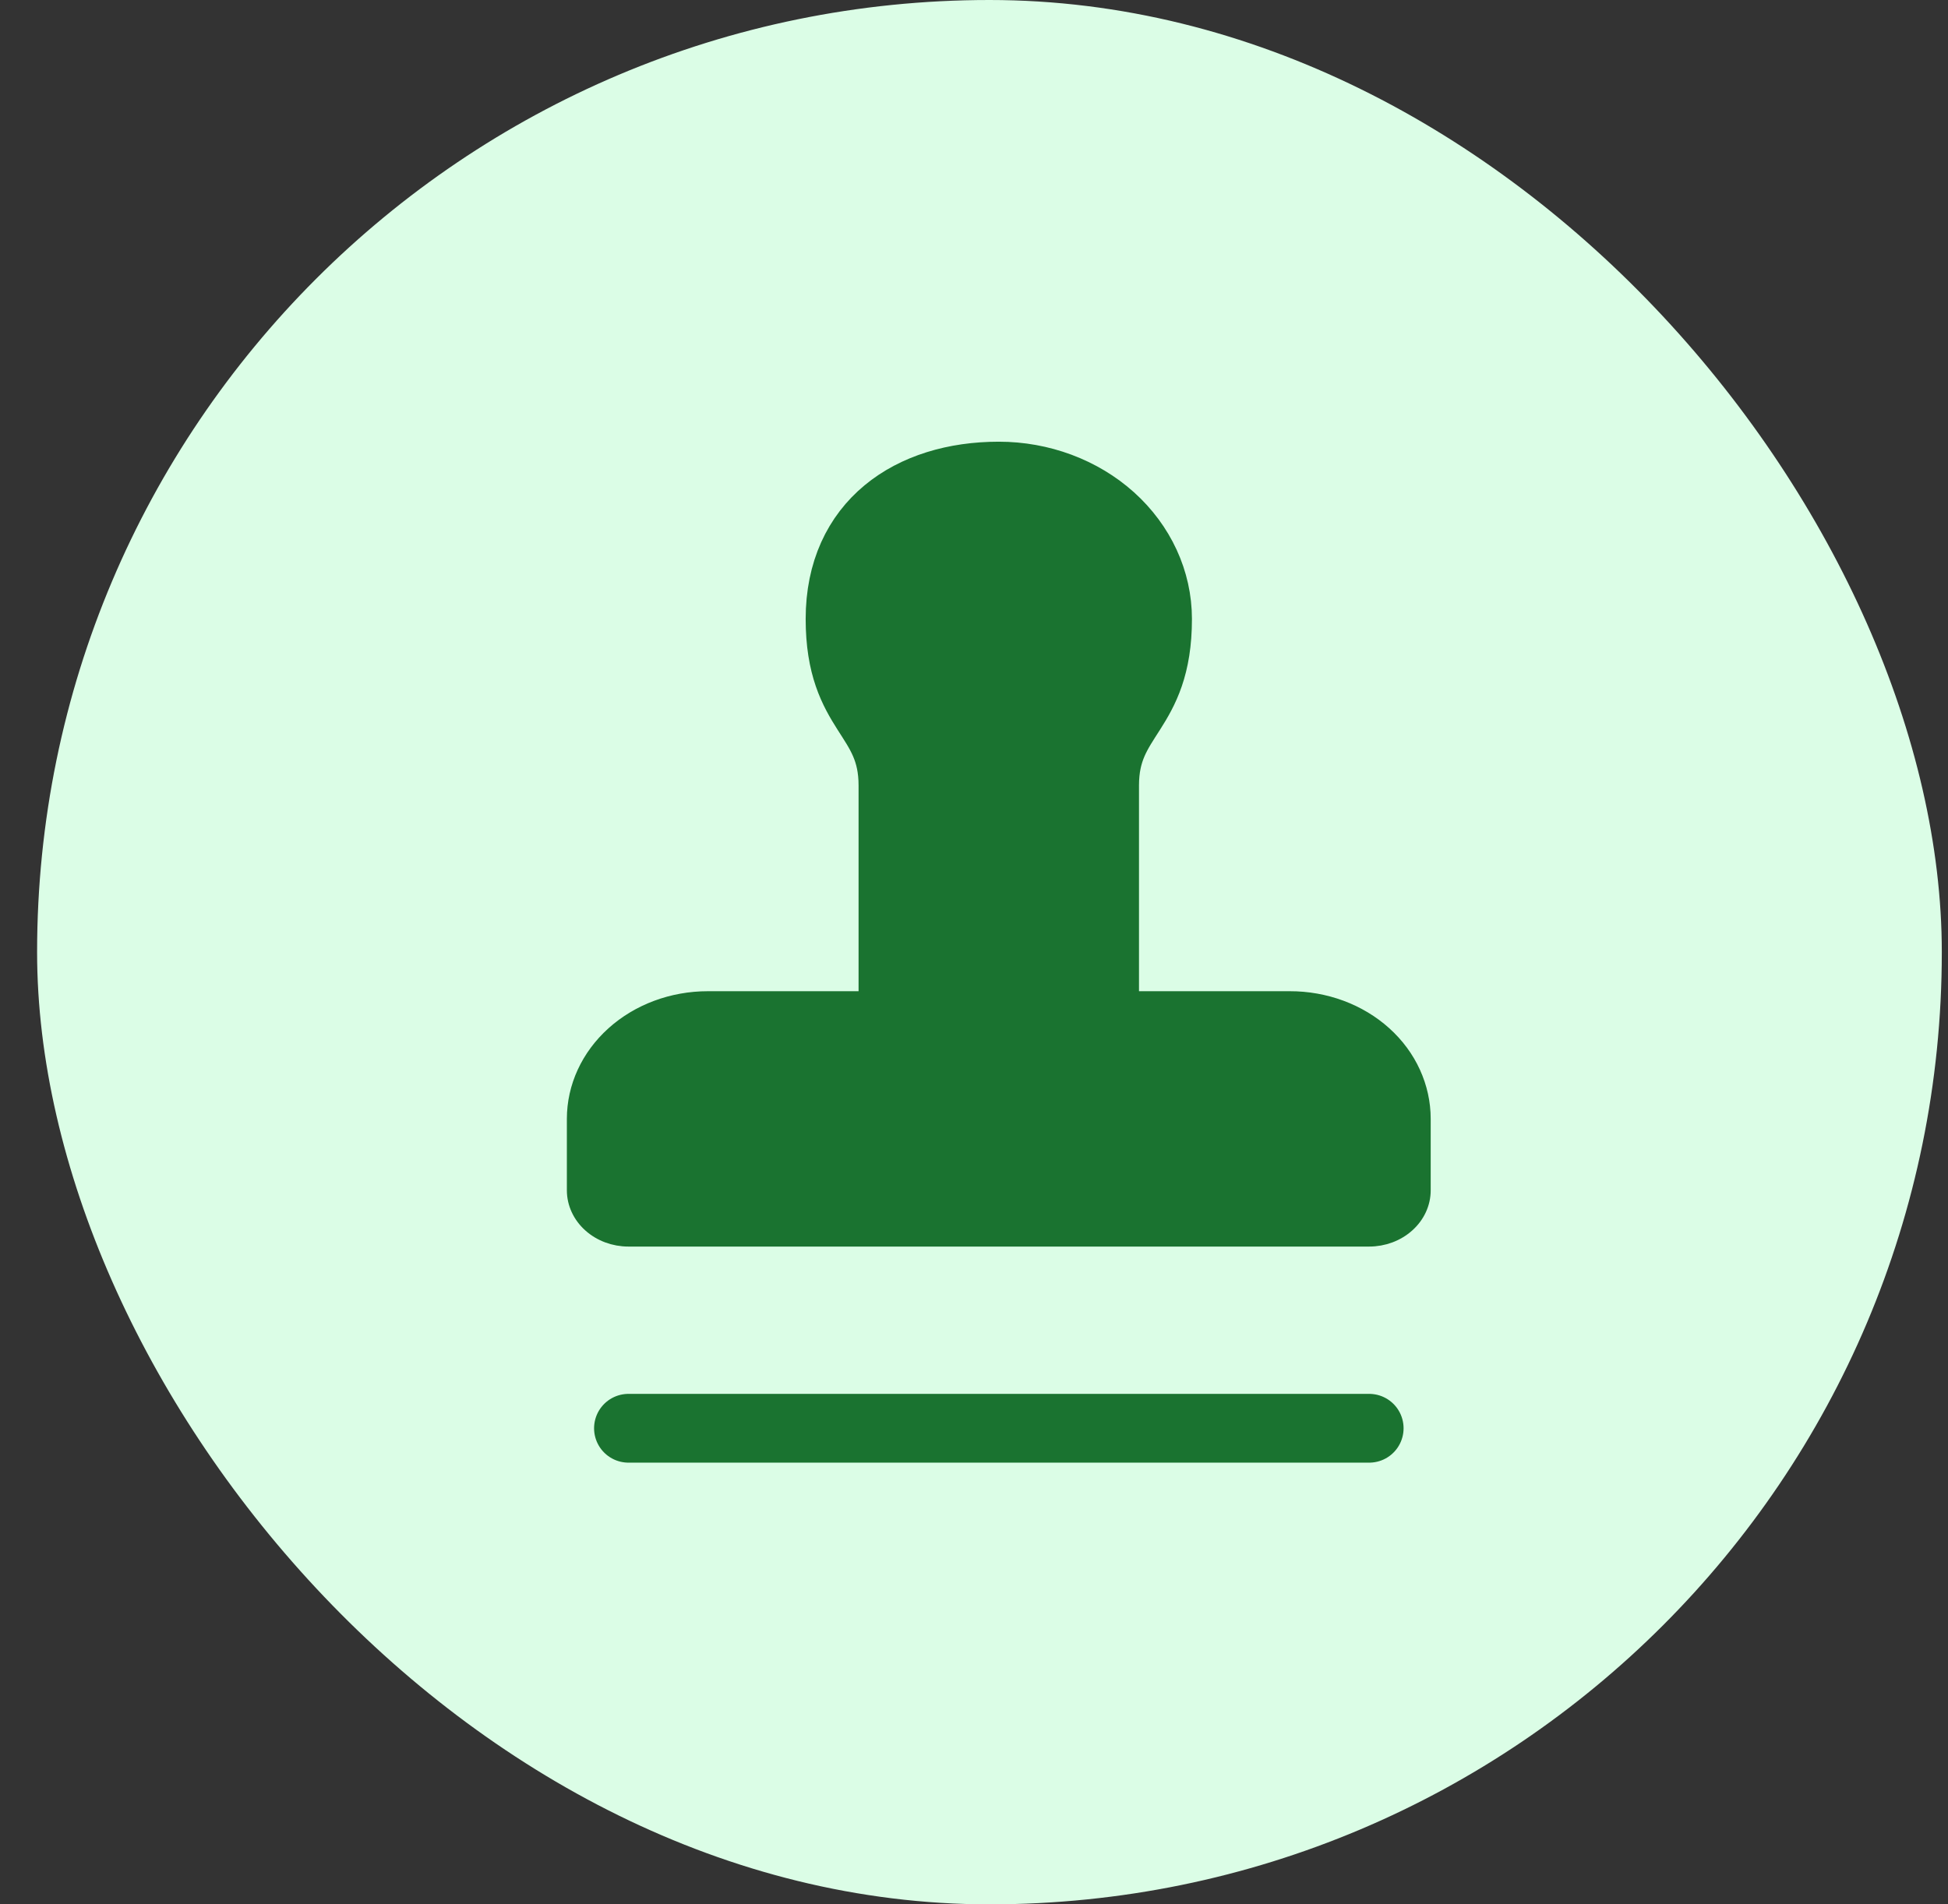 <svg width="45" height="44" viewBox="0 0 45 44" fill="none" xmlns="http://www.w3.org/2000/svg">
<rect x="0" y="0" width="45" height="44" fill="#333333" stroke="none"/>
<rect x="0.857" width="44" height="44" rx="22" fill="#DBFDE6"/>
<path d="M14.518 33H31.629H14.518Z" fill="#1A7330"/>
<path d="M14.518 33H31.629" stroke="#1A7330" stroke-width="1.589" stroke-linecap="round" stroke-linejoin="round"/>
<path d="M31.958 23.905C31.674 23.649 31.337 23.447 30.965 23.309C30.594 23.172 30.197 23.101 29.795 23.102H16.351C15.54 23.102 14.763 23.391 14.19 23.907C13.617 24.423 13.295 25.122 13.295 25.852V27.502C13.295 27.793 13.424 28.073 13.653 28.279C13.882 28.486 14.193 28.602 14.517 28.602H31.628C31.952 28.602 32.263 28.486 32.492 28.279C32.722 28.073 32.85 27.793 32.85 27.502V25.852C32.85 25.126 32.533 24.422 31.958 23.905Z" fill="#1A7330" stroke="#1A7330" stroke-width="0.4" stroke-linecap="round" stroke-linejoin="round"/>
<path d="M25.517 23.1V18.15C25.517 16.5 26.74 16.5 26.74 14.3C26.74 13.425 26.353 12.585 25.666 11.966C24.978 11.348 24.045 11 23.073 11C21.044 11 19.406 12.1 19.406 14.3C19.406 16.5 20.628 16.5 20.628 18.15V23.1" fill="#1A7330"/>
<path d="M25.517 23.1V18.15C25.517 16.5 26.74 16.5 26.74 14.3C26.74 13.425 26.353 12.585 25.666 11.966C24.978 11.348 24.045 11 23.073 11C21.044 11 19.406 12.1 19.406 14.3C19.406 16.5 20.628 16.5 20.628 18.15V23.1H25.517Z" stroke="#1A7330" stroke-width="1.589" stroke-linecap="round" stroke-linejoin="round"/>
</svg>
